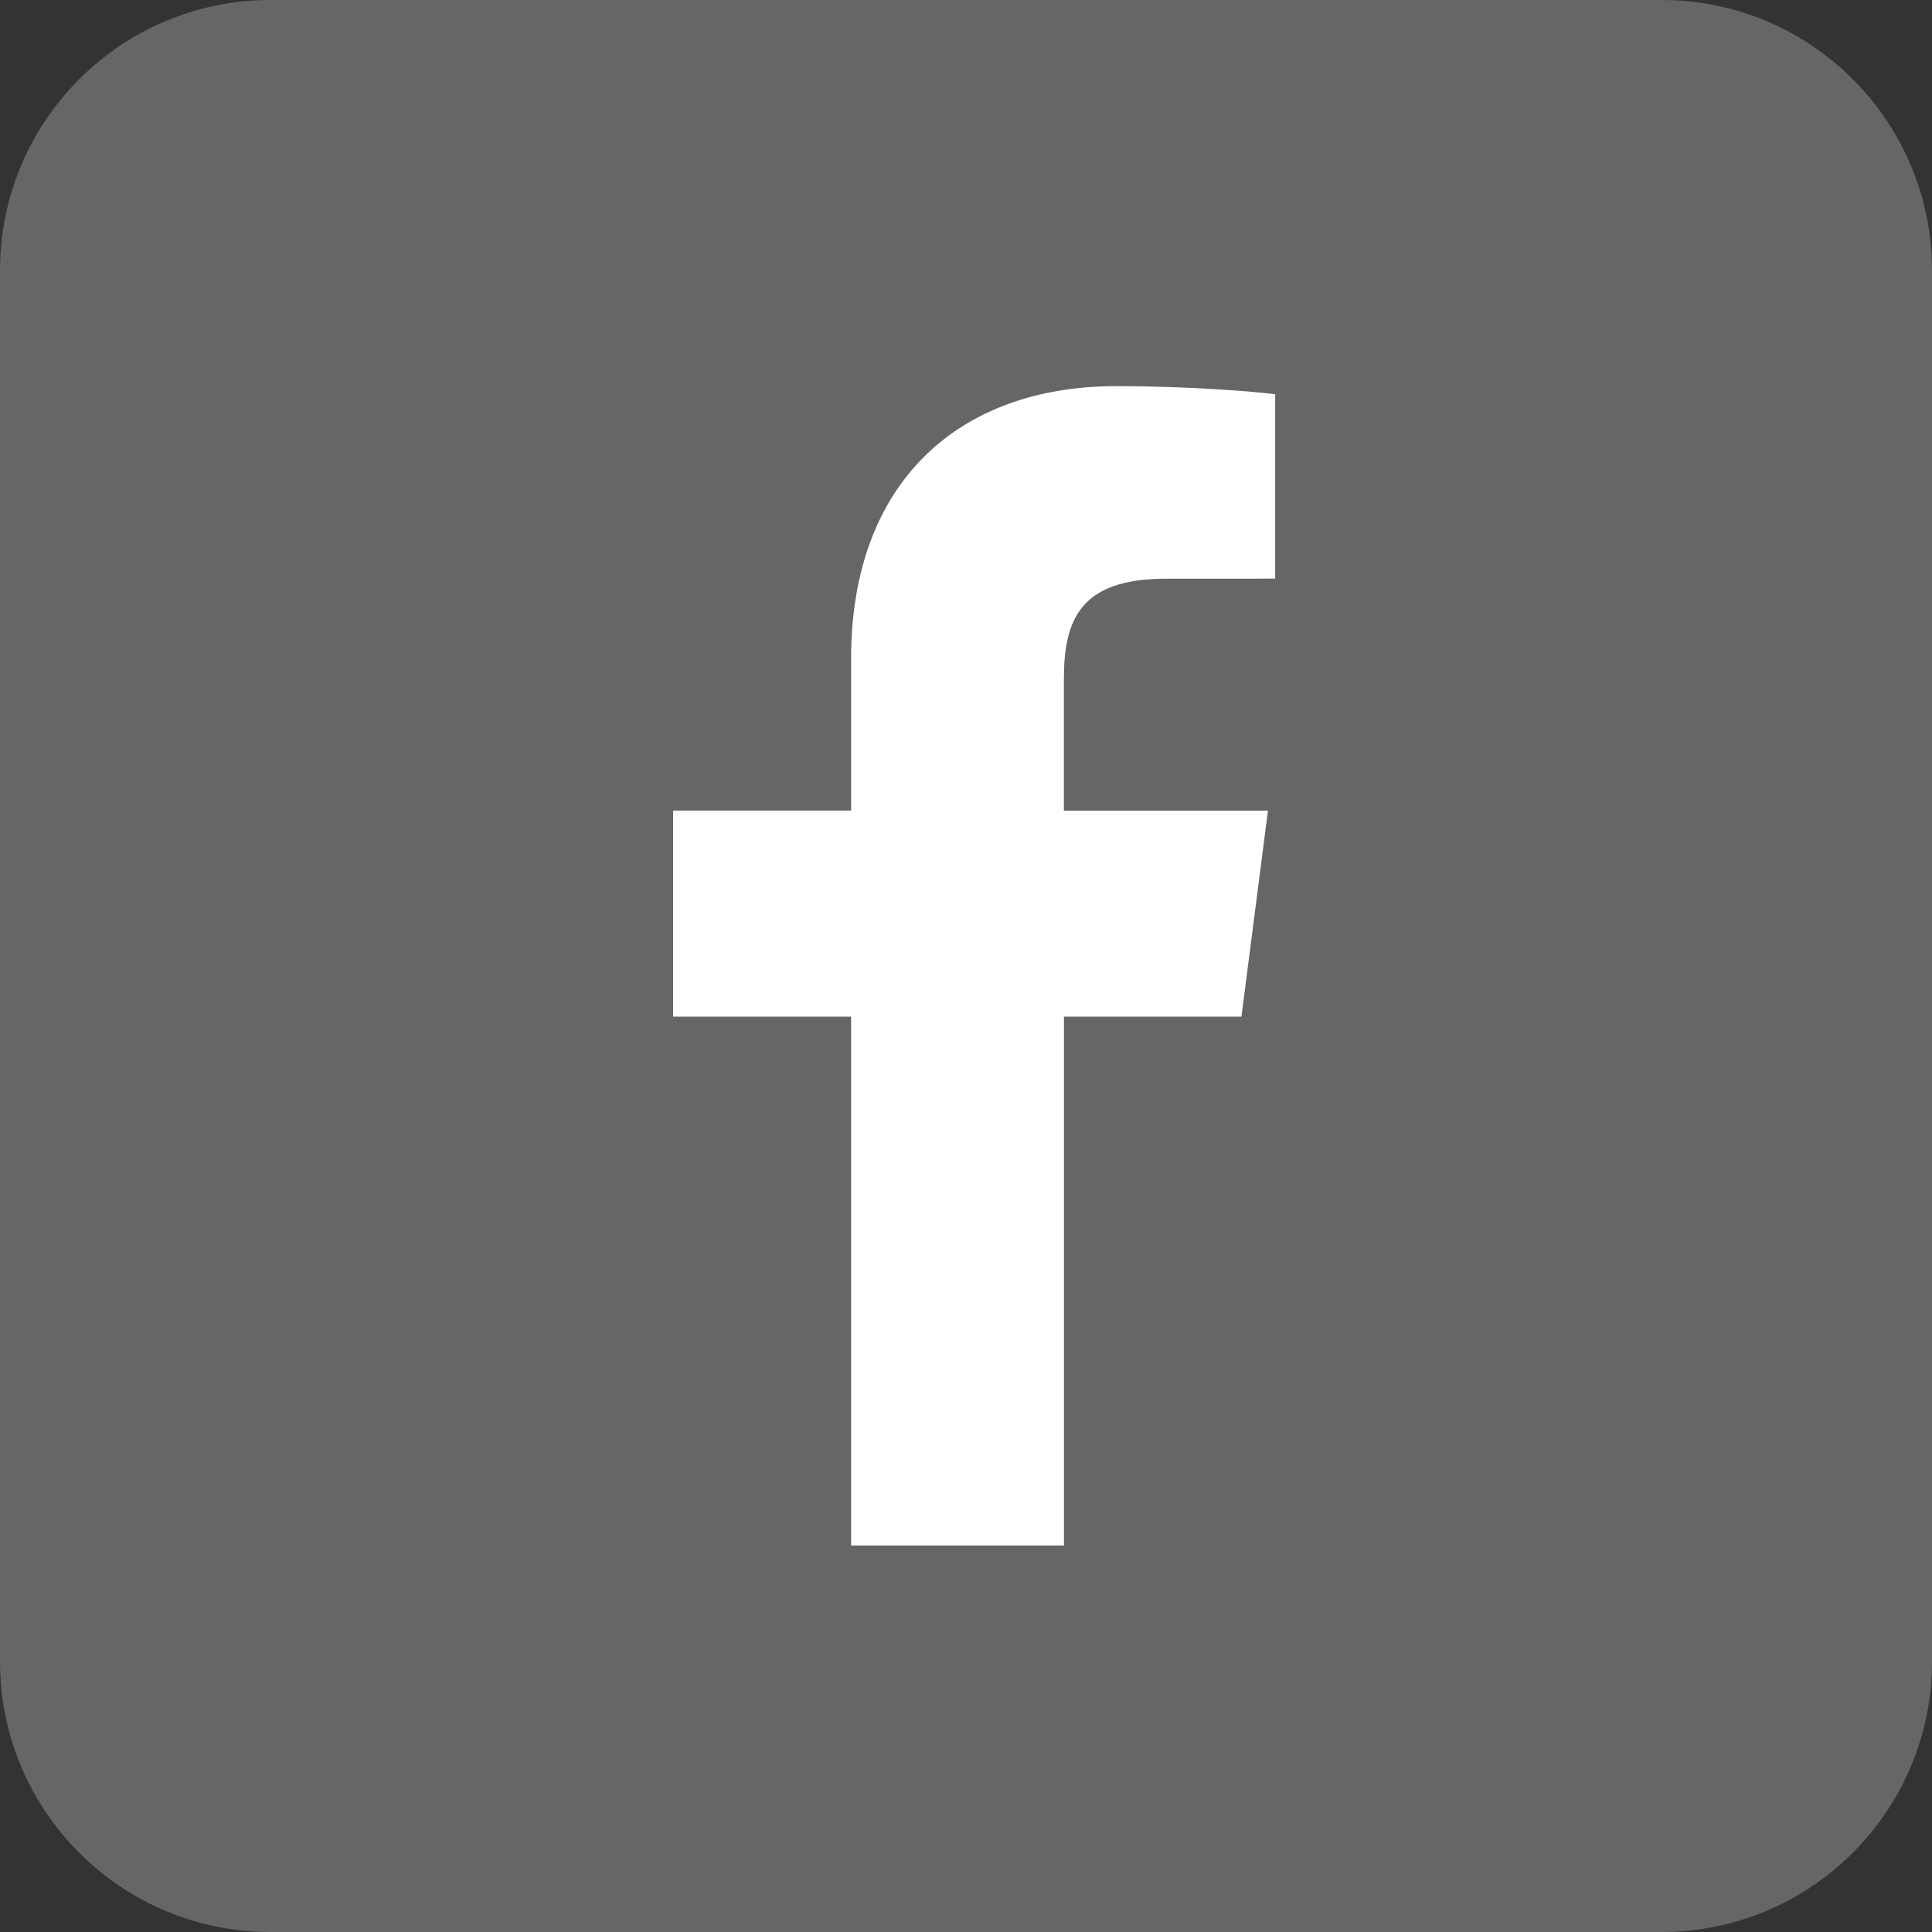 <?xml version="1.0" encoding="utf-8"?>
<!-- Generator: Adobe Illustrator 27.1.1, SVG Export Plug-In . SVG Version: 6.00 Build 0)  -->
<svg version="1.1" id="レイヤー_1" xmlns="http://www.w3.org/2000/svg" xmlns:xlink="http://www.w3.org/1999/xlink" x="0px"
	 y="0px" width="30px" height="30px" viewBox="0 0 30 30" enable-background="new 0 0 30 30" xml:space="preserve">
<rect x="0" y="0" width="30" height="30" fill="#333333" stroke="none"/>
<path fill-rule="evenodd" clip-rule="evenodd" fill="#666666" d="M4.2,0h21.6C28.12,0,30,1.88,30,4.2v21.6c0,2.319-1.88,4.2-4.2,4.2
	H4.2C1.88,30,0,28.119,0,25.8V4.2C0,1.88,1.88,0,4.2,0z"/>
<path fill="#FFFFFF" d="M19.277,15.787l0.412-3.2H16.52v-2.043c0-0.926,0.257-1.558,1.586-1.558l1.695-0.001V6.122
	c-0.293-0.039-1.299-0.126-2.469-0.126c-2.443,0-4.116,1.491-4.116,4.23v2.36h-2.764v3.2h2.764v8.212h3.305v-8.212H19.277z"/>
</svg>

